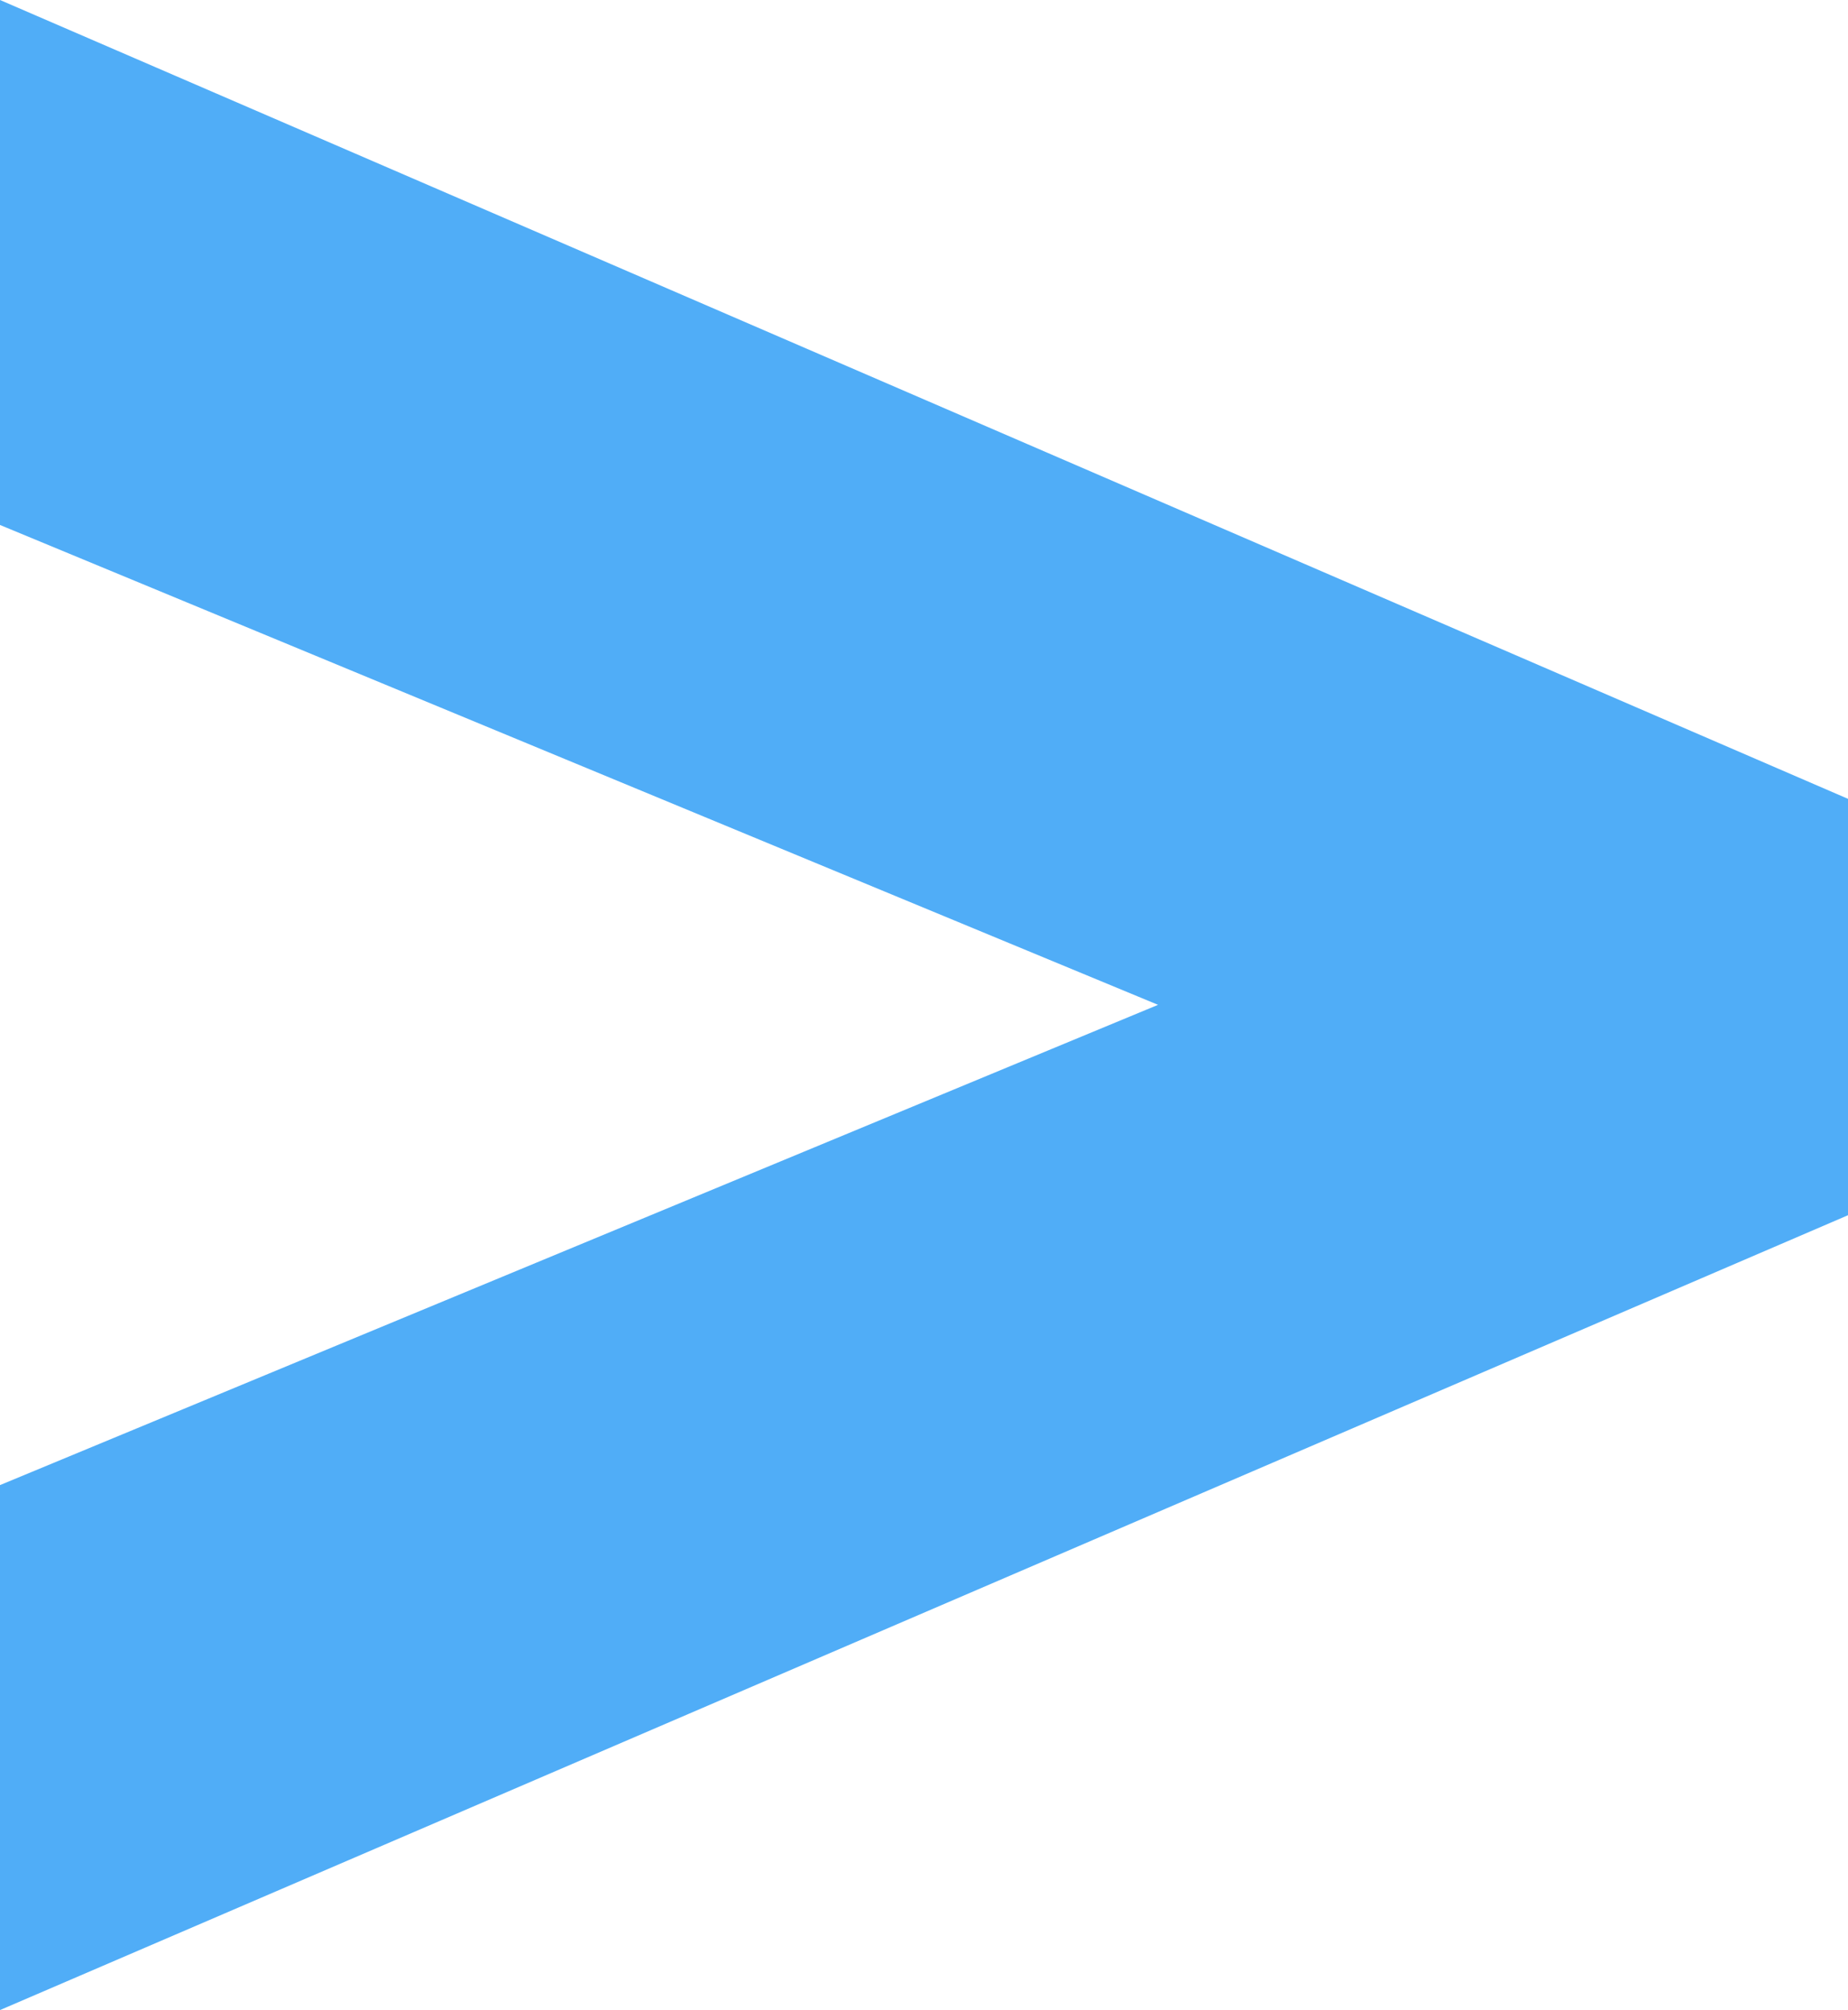 <?xml version="1.0" encoding="UTF-8"?> <!-- Generator: Adobe Illustrator 25.4.1, SVG Export Plug-In . SVG Version: 6.00 Build 0) --> <svg xmlns="http://www.w3.org/2000/svg" xmlns:xlink="http://www.w3.org/1999/xlink" id="Слой_1" x="0px" y="0px" viewBox="0 0 463.1 503.5" style="enable-background:new 0 0 463.1 503.5;" xml:space="preserve"> <style type="text/css"> .st0{fill:#50ADF7;} </style> <g> <path class="st0" d="M0,503.5l463.1-199.1V200.1L0,0v131.5l290.2,120.2L0,372V503.5z"></path> </g> </svg> 